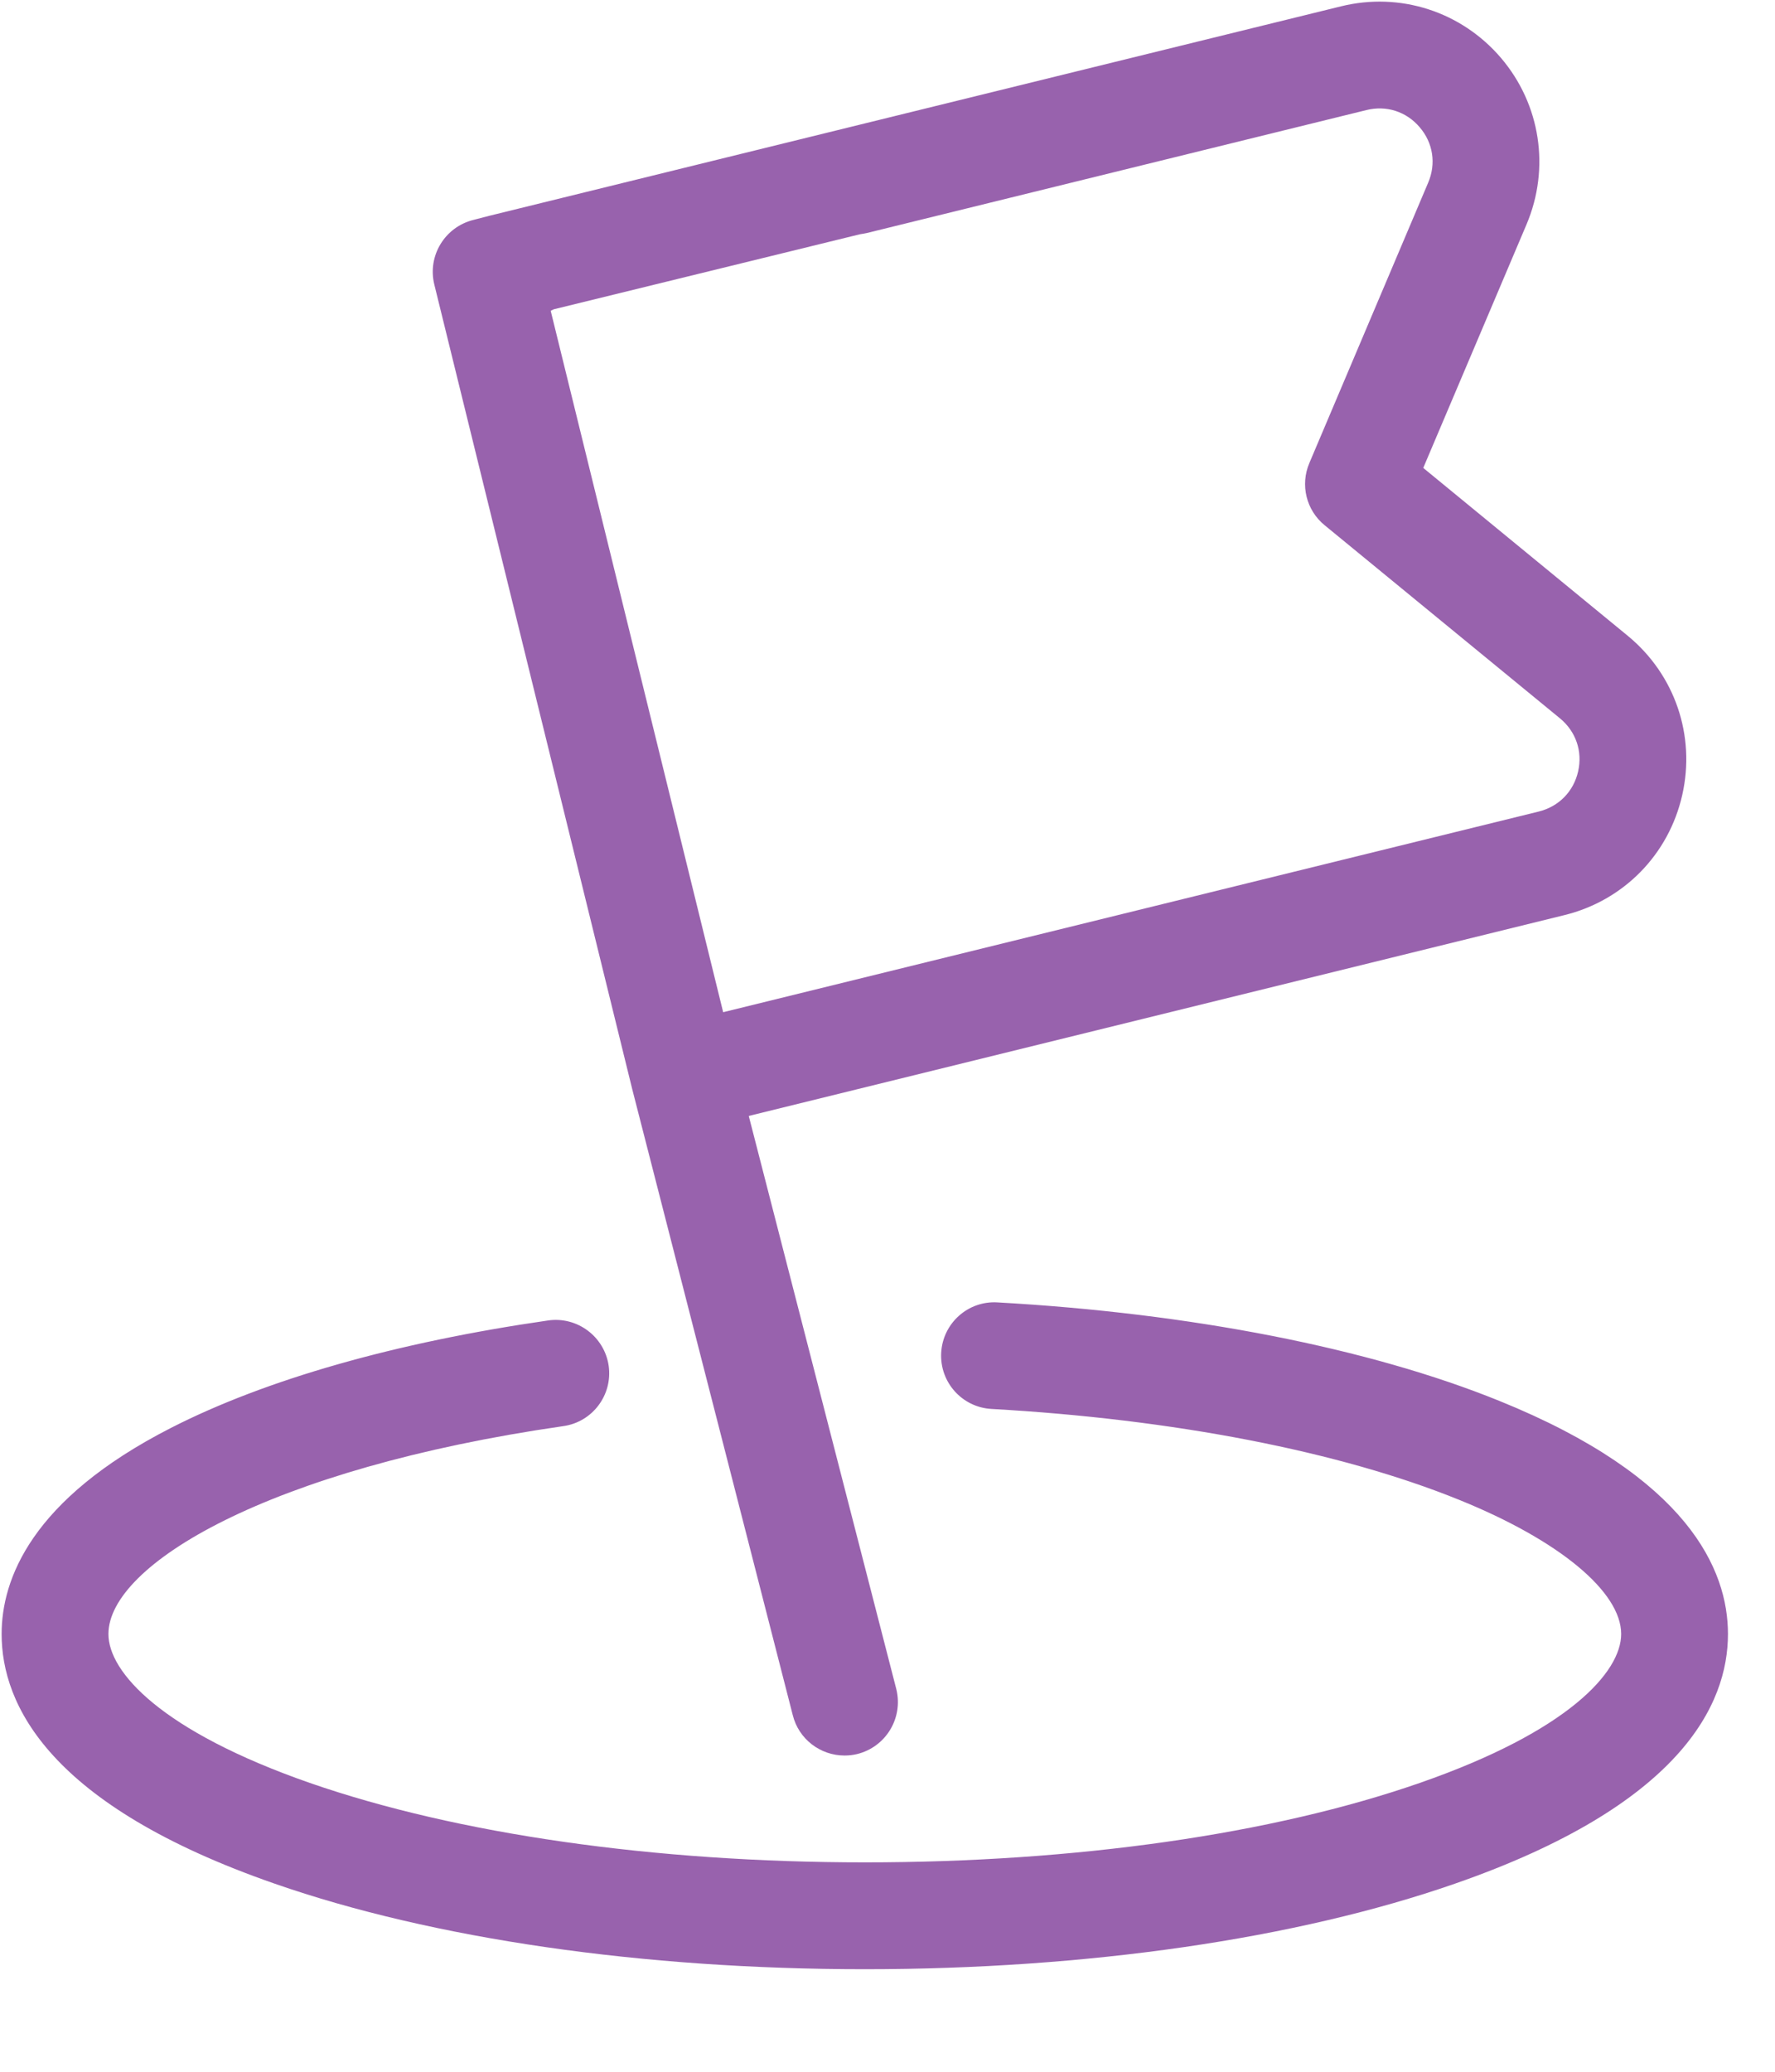 <?xml version="1.0" encoding="UTF-8"?>
<svg width="12px" height="14px" viewBox="0 0 12 14" version="1.1" xmlns="http://www.w3.org/2000/svg" xmlns:xlink="http://www.w3.org/1999/xlink">
    <!-- Generator: Sketch 63.1 (92452) - https://sketch.com -->
    <title>IF</title>
    <desc>Created with Sketch.</desc>
    <g id="页面-1" stroke="none" stroke-width="1" fill="none" fill-rule="evenodd">
        <g id="技术专栏-引用文献" transform="translate(-828, -651)" fill-rule="nonzero">
            <g id="编组-11备份-8" transform="translate(292, 632)">
                <g id="引用文献-文字布局">
                    <g id="编组-6">
                        <g id="编组-5" transform="translate(535, 19)">
                            <g id="IF">
                                <rect id="矩形" fill="#000000" opacity="0" x="0" y="0" width="14" height="14"></rect>
                                <g id="编组" transform="translate(1, 0)" fill="#9862AD">
                                    <path d="M9.065,0.043 C9.465,-0.056 9.88,0.078 10.148,0.392 C10.415,0.706 10.481,1.137 10.32,1.517 L10.32,1.517 L9.622,3.162 L11.004,4.296 C11.323,4.558 11.464,4.97 11.373,5.372 C11.282,5.775 10.976,6.086 10.576,6.184 L10.576,6.184 L5.062,7.541 L6.06,11.416 C6.107,11.61 5.989,11.805 5.795,11.853 C5.767,11.86 5.738,11.863 5.709,11.863 C5.547,11.863 5.399,11.753 5.359,11.588 L5.359,11.588 L4.275,7.363 L2.936,1.922 C2.889,1.729 3.007,1.534 3.201,1.486 L3.201,1.486 L3.305,1.459 L3.305,1.459 L5.851,0.833 Z M9.318,0.733 L9.237,0.744 L5.859,1.575 C5.844,1.578 5.829,1.581 5.814,1.583 L3.744,2.09 L3.723,2.1 L4.889,6.84 L10.403,5.484 C10.539,5.45 10.638,5.349 10.669,5.213 C10.7,5.077 10.654,4.943 10.546,4.854 L10.546,4.854 L8.955,3.549 C8.831,3.448 8.789,3.277 8.852,3.129 L8.852,3.129 L9.655,1.235 C9.71,1.107 9.689,0.966 9.598,0.86 C9.508,0.754 9.373,0.71 9.237,0.744 Z" id="路径-2"></path>
                                    <path d="M10.135,9.466 C9.256,9.11 8.052,8.874 6.743,8.801 C6.544,8.789 6.374,8.942 6.363,9.141 C6.352,9.34 6.504,9.51 6.703,9.521 C7.934,9.59 9.057,9.808 9.864,10.135 C10.54,10.408 10.96,10.756 10.96,11.042 C10.96,11.299 10.603,11.699 9.599,12.048 C8.602,12.395 7.27,12.585 5.847,12.585 C4.424,12.585 3.091,12.394 2.094,12.048 C1.09,11.698 0.733,11.299 0.733,11.042 C0.733,10.575 1.811,9.925 3.809,9.637 C4.006,9.609 4.143,9.426 4.115,9.229 C4.086,9.032 3.903,8.895 3.706,8.923 C2.678,9.071 1.796,9.322 1.156,9.649 C0.21,10.132 0.011,10.673 0.011,11.042 C0.011,11.519 0.331,12.199 1.857,12.729 C2.928,13.102 4.345,13.307 5.846,13.307 C7.348,13.307 8.765,13.102 9.836,12.729 C11.362,12.199 11.682,11.519 11.682,11.042 C11.682,10.608 11.414,9.983 10.135,9.466 L10.135,9.466 Z" id="路径"></path>
                                </g>
                            </g>
                        </g>
                    </g>
                </g>
            </g>
        </g>
    </g>
</svg>